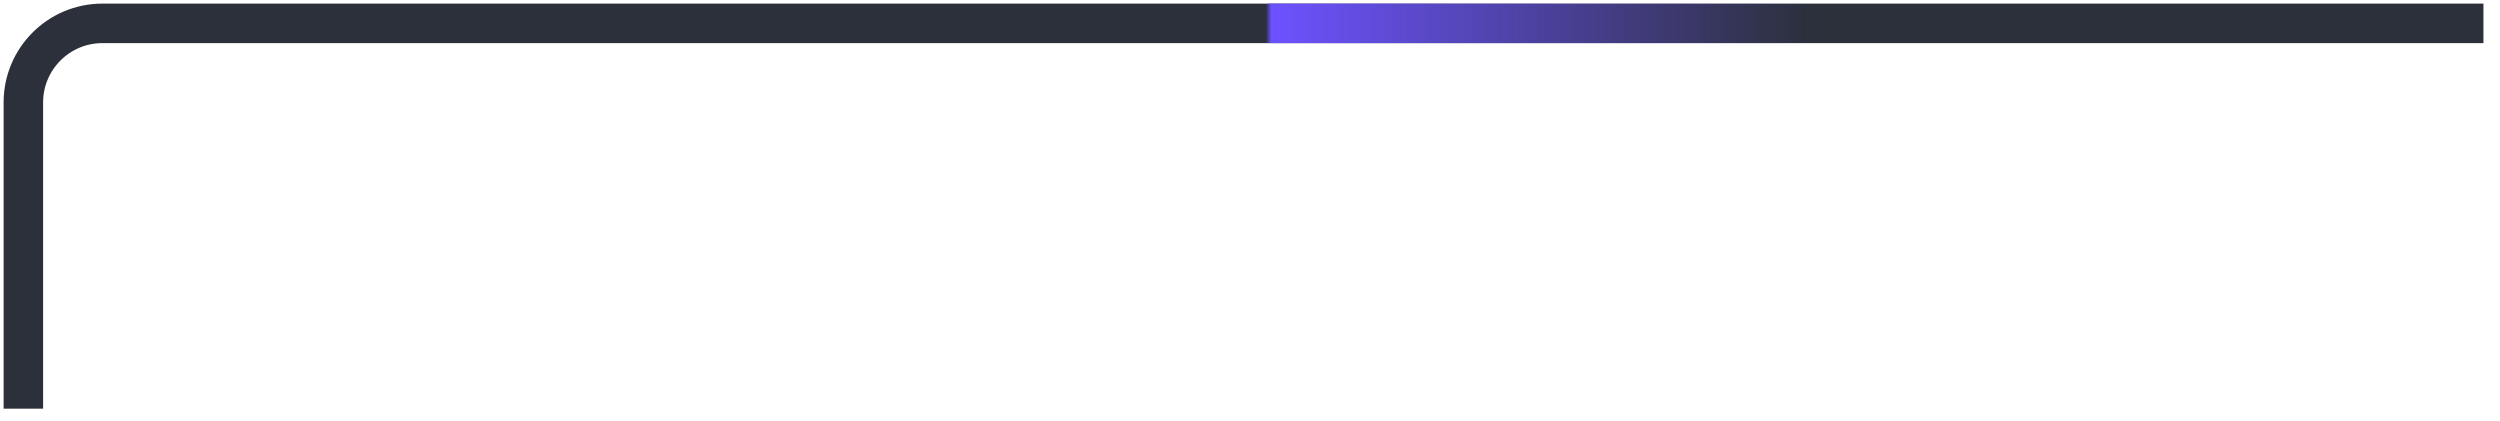 <?xml version="1.0" encoding="utf-8"?>
<svg xmlns="http://www.w3.org/2000/svg" fill="none" height="100%" overflow="visible" preserveAspectRatio="none" style="display: block;" viewBox="0 0 107 18" width="100%">
<g id="Vector 8431">
<path d="M106.291 1H4.383C2.515 1 1 2.515 1 4.383V17.491" stroke="#2B303B" stroke-width="1.691"/>
<path d="M106.291 1H4.383C2.515 1 1 2.515 1 4.383V17.491" stroke="url(#paint0_linear_0_4296)" stroke-width="1.691"/>
</g>
<defs>
<linearGradient gradientUnits="userSpaceOnUse" id="paint0_linear_0_4296" x1="54.178" x2="77.537" y1="3.882" y2="3.882">
<stop stop-color="#6C52FF" stop-opacity="0"/>
<stop offset="0.01" stop-color="#6C52FF"/>
<stop offset="1" stop-color="#6C52FF" stop-opacity="0"/>
</linearGradient>
</defs>
</svg>